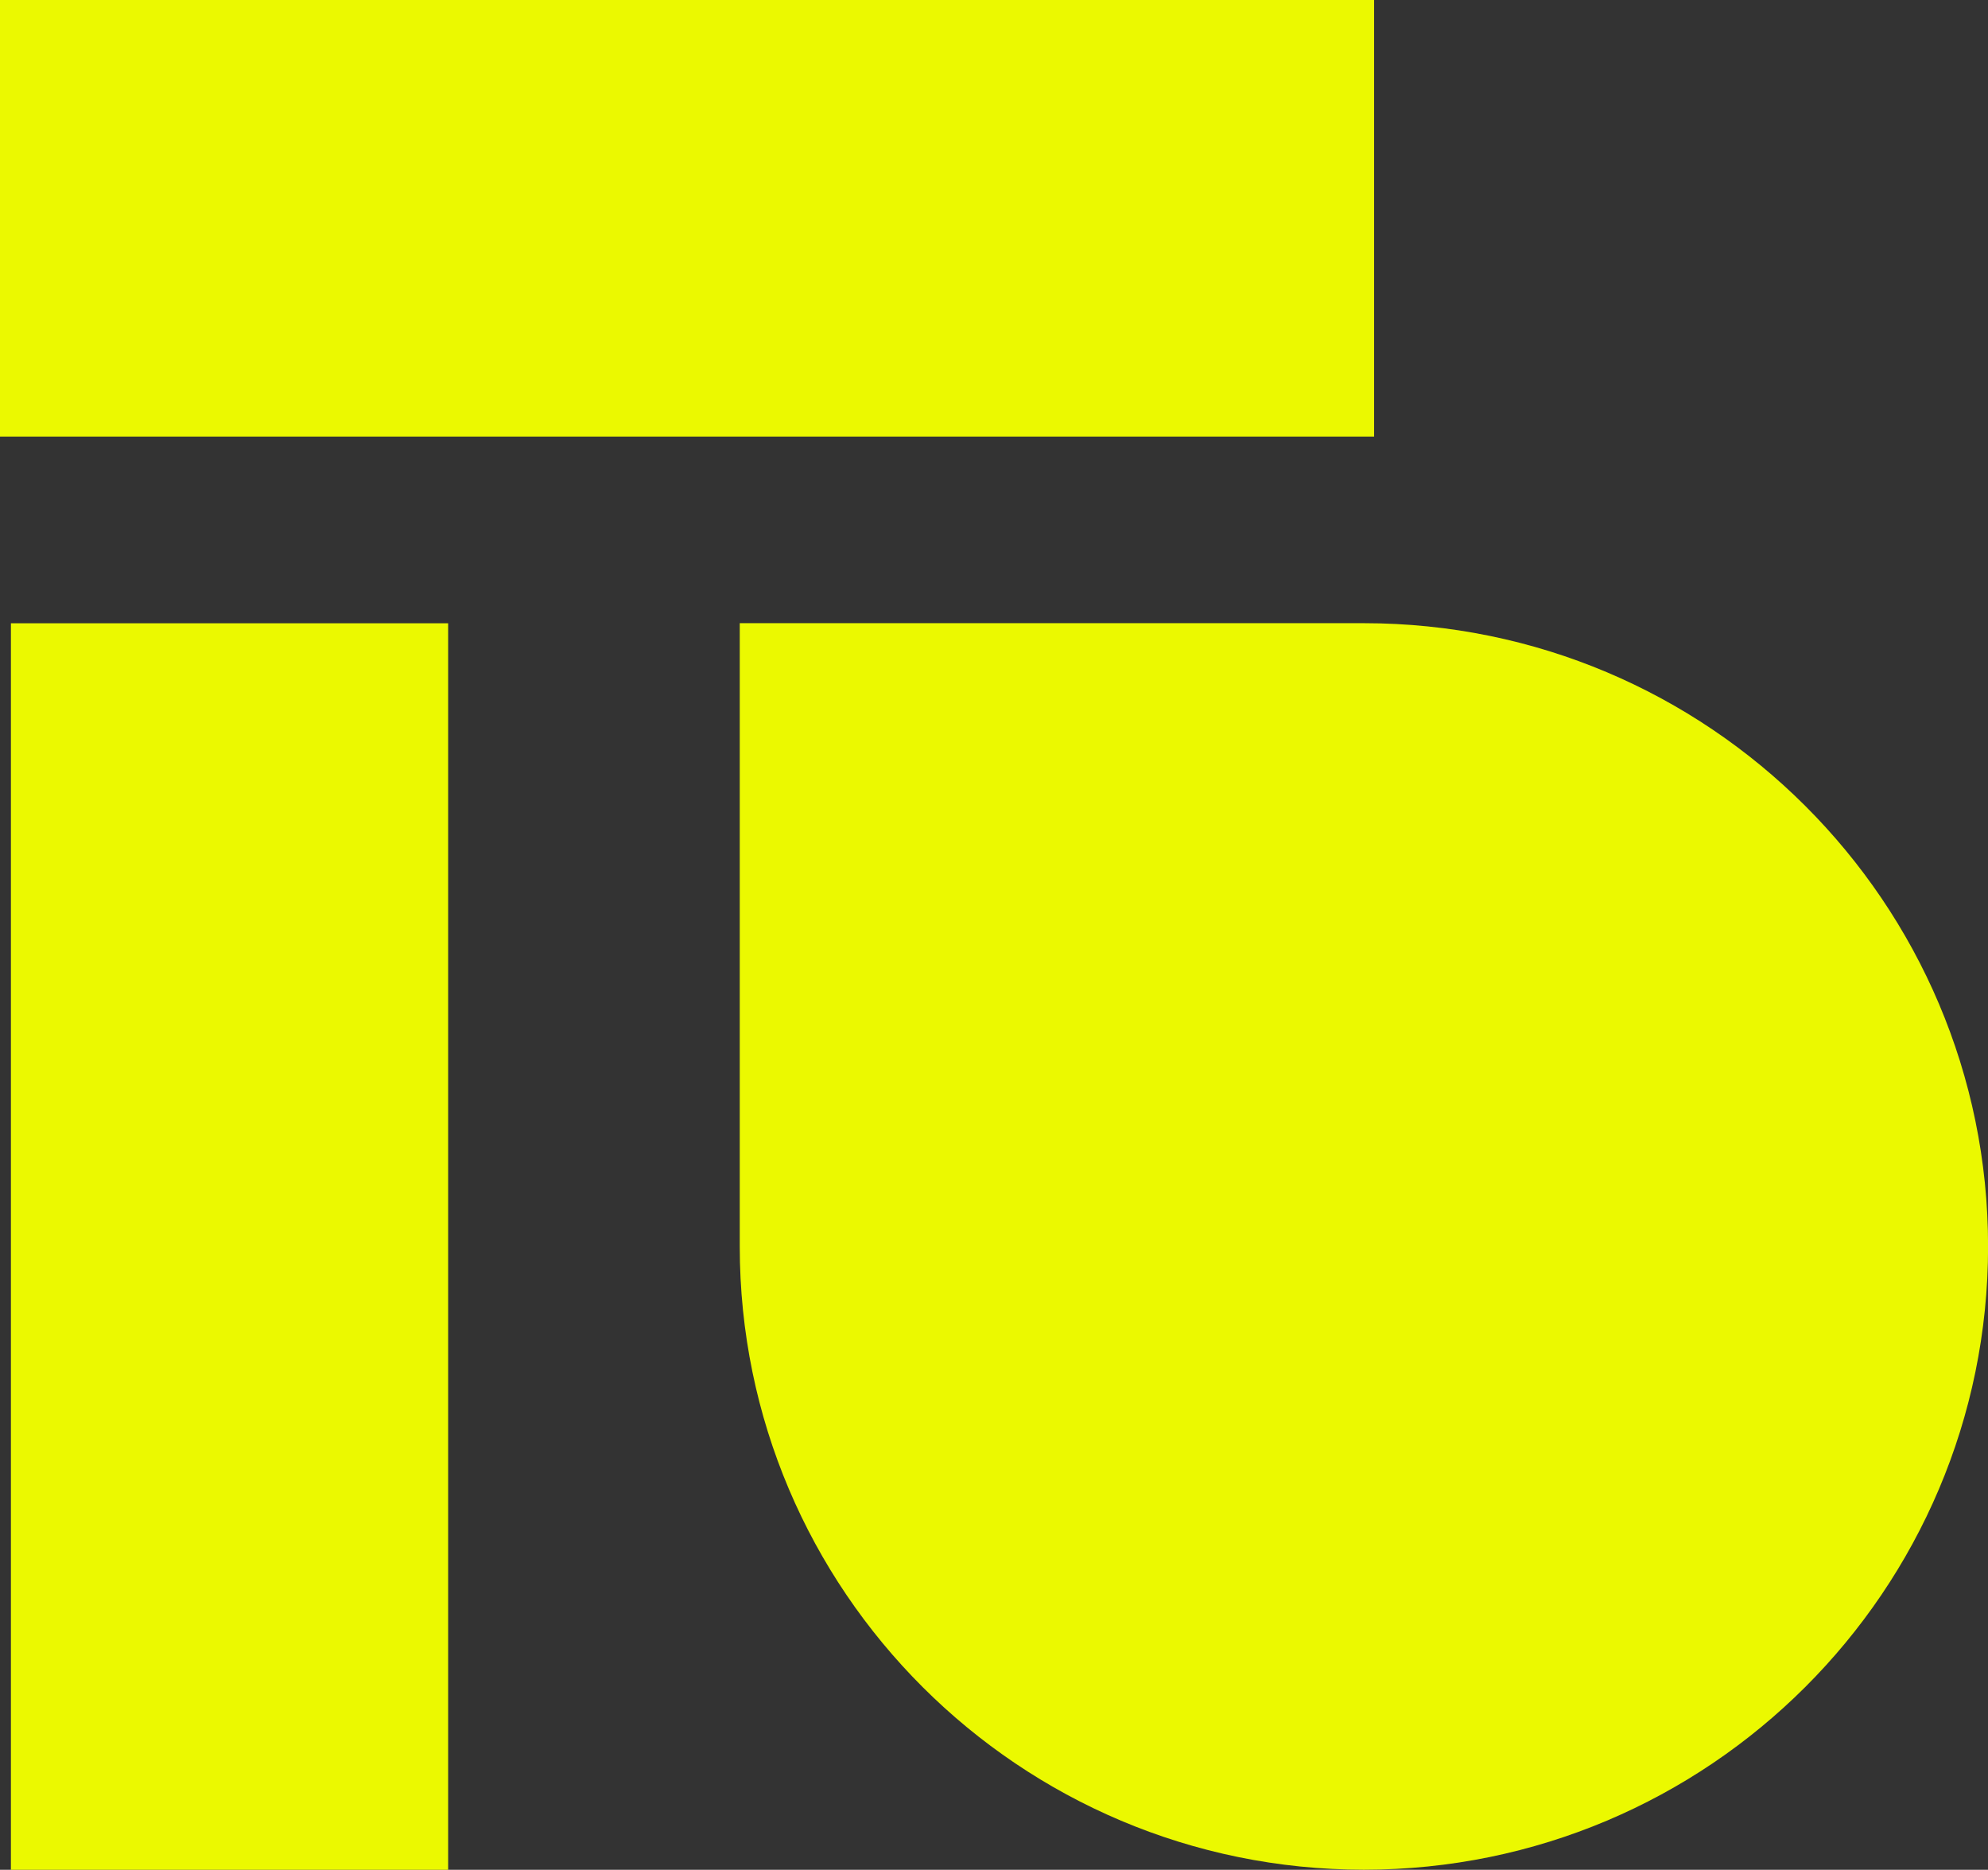 <svg xmlns="http://www.w3.org/2000/svg" width="201" height="189" fill="none"><rect width="100%" height="100%" fill="#333333" stroke="none"/><path fill="#EBF900" d="M137.901 188.992c-34.825 0-63.107-28.226-63.107-63v-63h63.107c34.825 0 63.107 28.226 63.107 63s-28.274 63-63.107 63ZM45.31 63H1.104v126H45.31V63Zm93.622-63H0v44.131h138.932V0Z"/></svg>